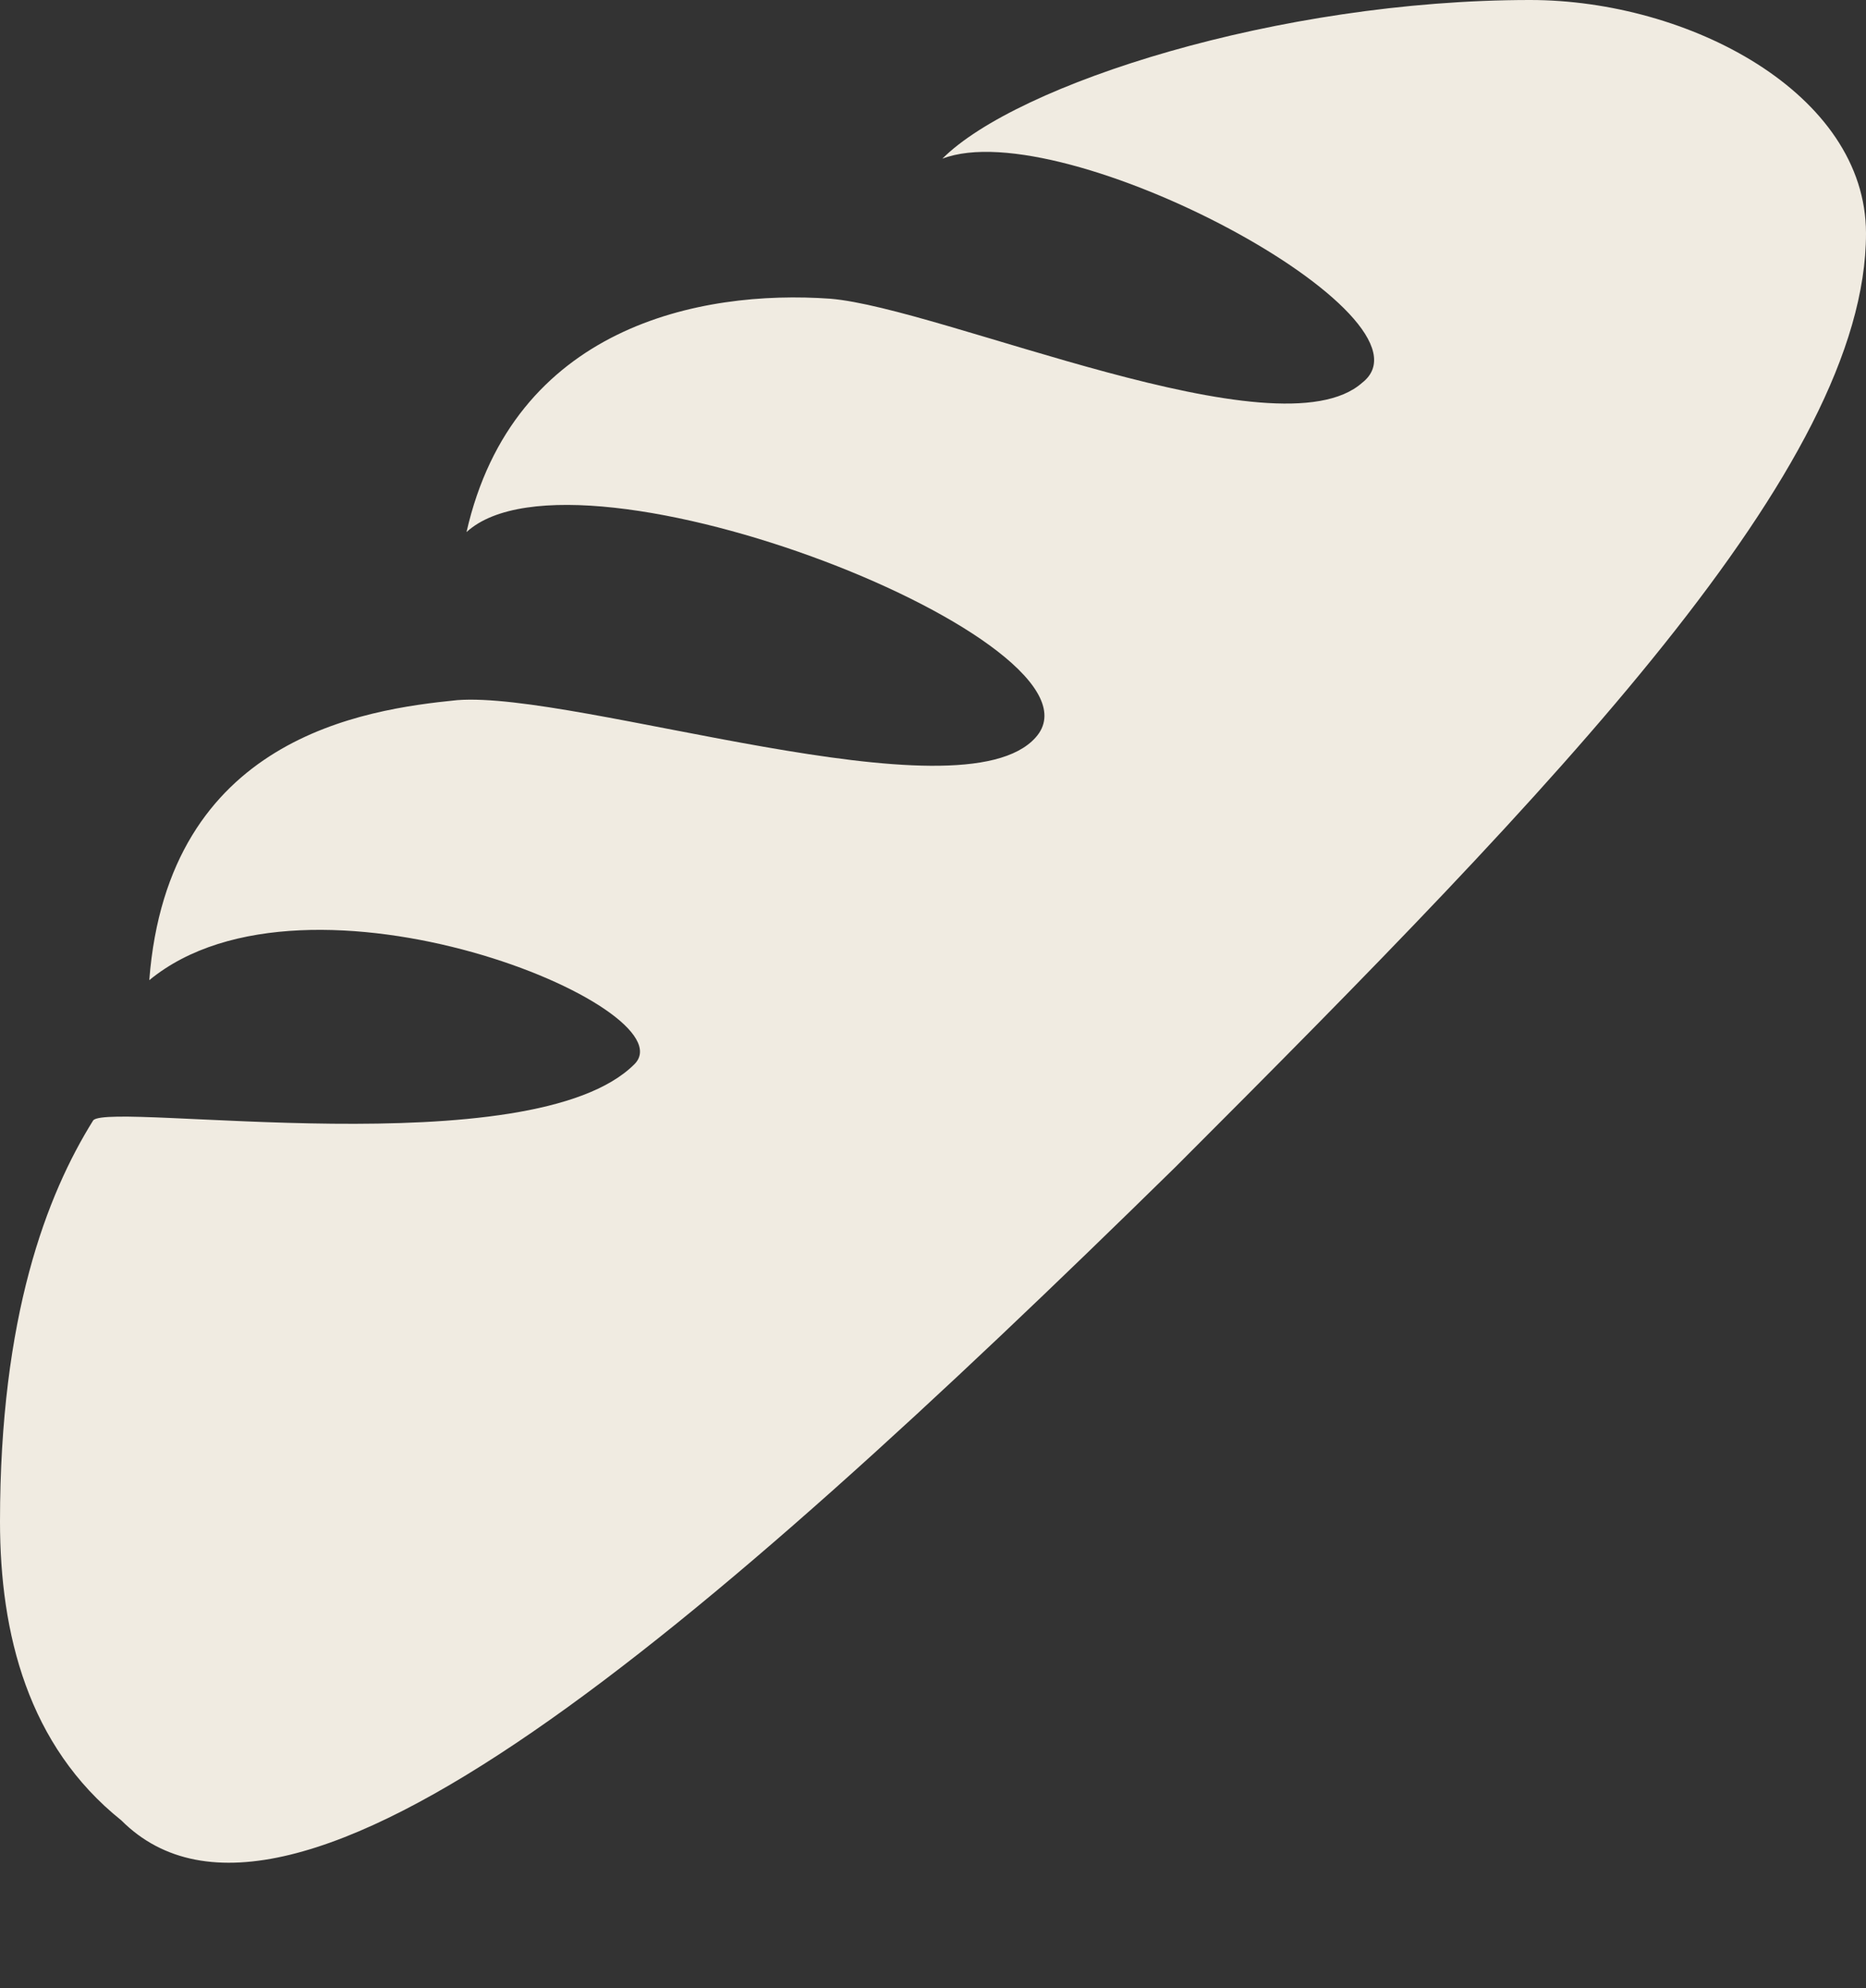 <?xml version="1.0" encoding="UTF-8" standalone="no"?><svg xmlns="http://www.w3.org/2000/svg" xmlns:xlink="http://www.w3.org/1999/xlink" fill="#f0ebe1" height="21.3" preserveAspectRatio="xMidYMid meet" version="1" viewBox="2.0 2.0 20.0 21.3" width="20" zoomAndPan="magnify"><rect x="2.0" y="2.0" width="20.0" height="21.3" fill="#333333" stroke="none"/><g id="change1_1"><path d="M22,4.5c0,2.5-3.3,5.9-7.4,10c-5.1,5-9.5,8.8-11.3,7C2.3,20.7,2,19.5,2,18.3c0-2.2,0.5-3.5,1-4.3c0.2-0.2,4.7,0.5,5.8-0.6 c0.6-0.6-3.5-2.3-5.2-0.9c0.2-2.6,2.3-2.9,3.3-3c1.3-0.1,5.4,1.3,6.2,0.4c0.9-1-4.9-3.3-6.1-2.2c0.5-2.2,2.5-2.6,3.9-2.5 c1.2,0.1,4.8,1.7,5.7,0.9c0.9-0.7-3.2-2.9-4.5-2.4C12.9,2.9,15.7,2,18.4,2C20.1,2,22,3,22,4.5z" fill="inherit"/></g></svg>